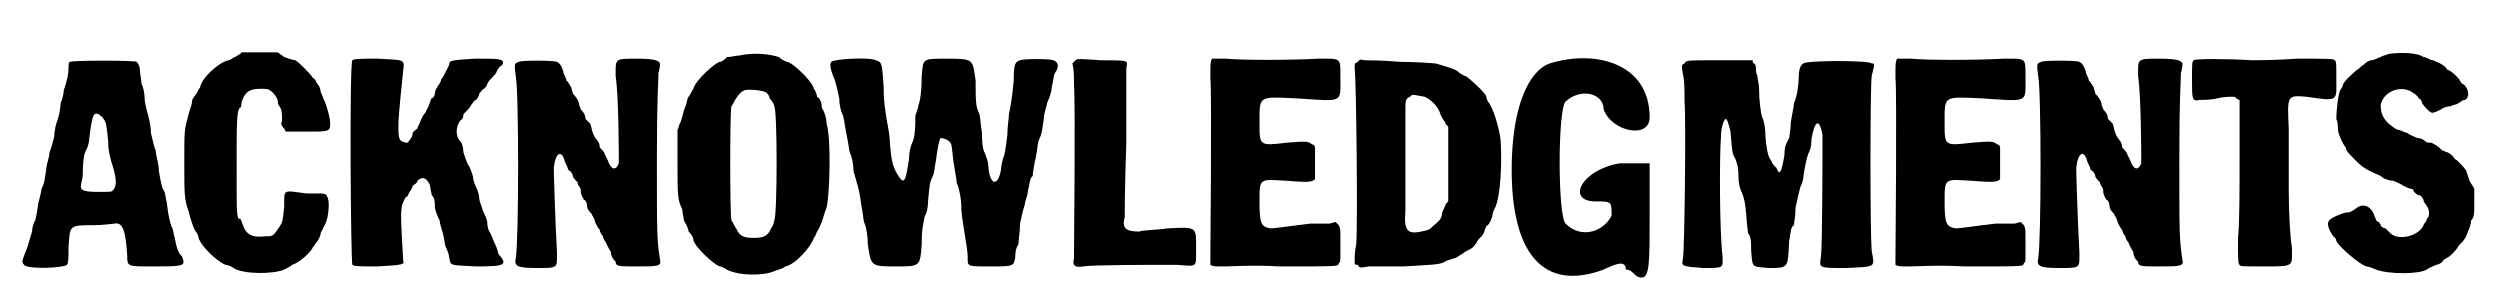 <?xml version='1.0' encoding='utf-8'?>
<svg xmlns="http://www.w3.org/2000/svg" xmlns:xlink="http://www.w3.org/1999/xlink" width="156px" height="19px" viewBox="0 0 1568 192" version="1.1">
<defs>
<path id="gl10498" d="M 40 4 C 39 4 39 6 39 8 C 39 12 38 16 36 22 C 36 24 35 28 34 30 C 34 33 33 38 32 41 C 31 43 30 48 30 51 C 29 55 28 59 27 61 C 27 64 25 69 25 71 C 24 78 24 80 22 84 C 22 85 21 89 20 93 C 19 99 19 100 18 104 C 17 105 16 109 16 111 C 15 114 14 118 13 121 C 10 129 9 130 11 132 C 13 135 36 134 38 132 C 39 131 39 127 39 121 C 40 107 39 107 55 107 C 61 107 67 106 68 106 C 73 105 75 110 76 126 C 76 133 76 133 91 133 C 110 133 113 133 111 128 C 111 127 110 126 109 125 C 108 123 107 121 106 115 C 105 112 105 109 104 108 C 103 105 102 102 101 93 C 100 89 100 86 99 85 C 98 84 97 79 96 73 C 96 68 94 63 94 60 C 93 58 92 53 91 49 C 91 45 90 42 90 41 C 90 40 87 31 87 27 C 87 24 86 19 85 18 C 85 15 84 12 84 9 C 84 7 83 5 82 4 C 81 3 42 3 40 4 M 61 40 C 63 42 63 45 64 54 C 64 60 65 63 66 67 C 69 76 70 82 67 85 C 66 86 66 86 58 86 C 48 86 46 85 47 81 C 47 80 48 77 48 75 C 48 66 49 61 50 60 C 51 58 52 55 52 53 C 54 36 55 36 58 37 C 59 38 61 39 61 40 z" fill="black"/><!-- width=123 height=146 -->
<path id="gl10499" d="M 52 7 C 52 8 49 9 48 10 C 47 10 45 12 44 12 C 38 13 27 23 26 29 C 25 30 24 33 23 34 C 22 35 21 37 21 37 C 21 39 20 42 19 45 C 16 56 16 55 16 76 C 16 97 16 100 19 108 C 19 109 20 112 21 115 C 22 118 23 120 24 121 C 24 121 25 123 25 124 C 27 130 37 139 42 141 C 43 141 46 142 47 143 C 53 147 72 147 79 144 C 81 143 83 142 84 141 C 88 140 96 133 97 130 C 98 129 99 127 100 126 C 100 126 102 123 102 121 C 103 119 104 117 105 115 C 107 111 108 100 106 98 C 106 97 105 96 102 96 C 99 96 96 96 93 96 C 78 94 79 93 79 104 C 78 114 78 114 76 117 C 72 123 72 123 67 123 C 59 124 55 122 53 116 C 52 114 52 112 51 112 C 49 112 49 109 49 81 C 49 52 49 44 51 42 C 52 42 52 40 52 39 C 54 32 57 30 64 30 C 67 30 69 30 70 31 C 72 32 75 36 75 38 C 75 39 75 40 76 41 C 78 43 78 51 77 52 C 77 52 78 54 78 54 C 79 55 79 55 80 57 C 84 57 88 57 93 57 C 107 57 108 57 108 52 C 108 48 106 42 105 39 C 104 37 103 34 102 32 C 102 30 101 28 100 27 C 99 26 99 24 97 23 C 96 21 88 13 86 12 C 85 12 82 11 79 10 C 78 9 76 8 75 7 C 72 7 68 7 64 7 C 59 7 54 7 52 7 z" fill="black"/><!-- width=114 height=153 -->
<path id="gl10500" d="M 23 6 C 21 7 22 135 23 135 C 24 136 29 136 39 136 C 55 135 56 135 55 132 C 55 129 53 103 54 100 C 54 97 56 93 57 92 C 58 92 58 91 59 89 C 60 88 61 86 61 85 C 63 84 64 83 64 82 C 67 79 70 80 72 85 C 72 87 73 90 73 91 C 75 93 75 95 75 99 C 76 103 77 105 78 107 C 78 108 79 112 80 115 C 81 118 81 122 82 124 C 83 126 84 129 84 130 C 85 136 84 135 101 136 C 120 136 121 135 115 128 C 115 127 114 124 113 122 C 112 120 111 117 110 115 C 109 114 108 111 108 108 C 108 106 106 103 105 100 C 105 99 103 95 103 93 C 103 91 102 88 101 86 C 100 84 99 81 99 79 C 98 76 97 73 96 72 C 95 70 94 67 93 64 C 93 61 92 58 91 57 C 88 54 88 48 91 44 C 93 43 93 41 93 40 C 93 40 94 39 95 38 C 96 37 97 36 98 34 C 99 33 100 31 101 31 C 102 30 103 28 103 27 C 104 26 105 24 106 24 C 107 23 108 22 108 21 C 109 19 110 18 111 17 C 112 16 114 14 114 13 C 114 13 115 11 116 10 C 118 9 118 8 118 7 C 117 5 114 5 100 5 C 85 6 84 6 84 9 C 84 9 83 11 82 13 C 81 15 80 17 79 18 C 79 19 78 21 77 22 C 76 24 75 25 75 27 C 75 28 74 30 73 30 C 72 31 72 33 71 35 C 70 37 69 39 69 39 C 68 40 67 42 66 44 C 66 45 64 48 64 49 C 63 50 61 51 61 52 C 61 52 61 54 60 55 C 58 58 58 58 57 58 C 53 57 52 57 52 48 C 52 40 54 23 55 13 C 56 5 56 6 39 5 C 29 5 24 5 23 6 z" fill="black"/><!-- width=125 height=142 -->
<path id="gl7949" d="M 12 12 C 9 13 9 13 10 21 C 12 30 12 125 10 136 C 9 141 11 142 24 142 C 37 142 36 142 36 132 C 35 115 34 83 34 79 C 35 69 39 67 41 75 C 42 77 43 79 43 80 C 45 81 46 83 46 84 C 46 85 48 87 49 88 C 49 90 51 91 51 93 C 51 96 52 97 53 99 C 54 99 55 101 55 103 C 55 105 57 107 58 108 C 58 109 60 111 60 113 C 61 115 62 117 63 118 C 63 119 64 121 65 122 C 65 123 66 125 67 126 C 67 127 69 130 70 132 C 70 134 71 136 72 137 C 72 137 73 138 73 138 C 73 141 75 141 86 141 C 99 141 102 141 101 137 C 99 124 99 121 99 73 C 99 33 100 25 100 19 C 101 16 101 13 101 13 C 100 11 97 10 86 10 C 72 10 73 10 73 21 C 75 34 75 73 75 76 C 73 81 70 80 68 74 C 67 72 66 70 66 70 C 66 69 64 67 63 66 C 63 63 61 61 61 61 C 60 60 59 58 58 55 C 58 54 57 51 57 51 C 57 51 55 49 54 48 C 54 45 52 43 51 42 C 51 41 50 40 50 39 C 50 37 48 34 46 32 C 46 31 45 29 45 28 C 44 27 43 24 42 24 C 42 22 40 20 40 18 C 39 15 38 13 36 12 C 34 11 13 11 12 12 z" fill="black"/><!-- width=110 height=152 -->
<path id="gl5639" d="M 51 12 C 49 12 46 13 43 13 C 42 15 39 16 39 16 C 36 16 23 28 22 33 C 21 34 20 37 19 38 C 18 39 18 42 17 44 C 16 46 15 51 14 54 C 13 55 13 57 12 59 C 12 66 12 73 12 80 C 12 100 12 103 15 109 C 15 111 16 114 16 116 C 18 119 19 122 19 123 C 21 125 22 127 22 128 C 22 132 36 145 39 145 C 39 145 42 146 43 147 C 51 151 66 151 73 148 C 76 147 79 146 80 145 C 86 144 96 133 98 127 C 99 126 100 123 100 123 C 101 122 102 119 103 117 C 104 114 105 110 106 108 C 108 100 109 64 106 55 C 106 52 105 48 103 45 C 103 42 102 39 100 38 C 100 37 99 34 98 33 C 97 28 84 16 81 16 C 81 16 78 15 76 13 C 70 11 60 10 51 12 M 67 35 C 68 35 70 37 70 39 C 72 41 73 43 73 44 C 75 46 75 113 73 116 C 73 117 72 120 71 121 C 69 126 66 127 60 127 C 54 127 51 126 49 121 C 48 120 47 117 46 116 C 45 113 45 46 46 44 C 47 43 48 40 49 39 C 51 36 52 35 54 34 C 56 33 66 34 67 35 z" fill="black"/><!-- width=120 height=161 -->
<path id="gl5632" d="M 11 18 C 10 19 10 22 13 29 C 14 32 15 36 16 41 C 16 45 17 49 18 51 C 19 53 19 56 21 66 C 22 70 22 74 23 76 C 24 78 25 83 25 87 C 26 90 27 94 27 94 C 28 97 29 101 30 109 C 31 113 31 118 32 120 C 33 122 34 128 34 133 C 36 147 36 147 52 147 C 67 147 67 147 68 133 C 68 123 69 120 70 115 C 71 114 72 110 72 106 C 73 95 73 94 75 90 C 76 88 76 85 77 80 C 78 72 79 67 80 66 C 81 66 85 67 86 69 C 87 70 87 72 88 81 C 89 87 90 92 90 94 C 92 99 93 105 93 111 C 93 113 94 120 95 126 C 96 132 97 138 97 141 C 97 147 96 147 111 147 C 126 147 126 147 127 141 C 127 139 127 136 129 133 C 129 130 130 125 130 120 C 131 115 132 111 133 108 C 133 106 135 102 135 99 C 136 96 136 91 138 90 C 138 88 139 82 140 78 C 141 73 141 69 142 67 C 144 63 144 60 145 54 C 145 50 147 46 147 44 C 148 42 150 37 150 34 C 151 30 151 27 152 25 C 155 21 154 18 151 17 C 149 16 132 16 130 17 C 127 18 126 19 126 30 C 125 41 124 46 123 51 C 123 53 122 59 122 64 C 121 71 121 73 120 77 C 119 79 118 84 118 86 C 116 97 111 96 110 84 C 110 81 109 79 108 76 C 107 74 106 72 106 63 C 105 57 105 52 104 50 C 102 46 102 42 102 30 C 100 16 101 16 83 16 C 68 16 69 16 68 27 C 68 36 67 43 66 45 C 66 46 65 49 64 52 C 64 64 63 67 62 69 C 61 71 60 75 60 79 C 58 93 57 95 54 91 C 50 85 49 82 48 70 C 48 66 47 60 46 55 C 45 48 44 44 44 34 C 43 19 43 18 39 17 C 36 15 13 16 11 18 z" fill="black"/><!-- width=162 height=157 -->
<path id="gl5638" d="M 38 4 C 37 5 37 5 36 6 C 37 10 37 14 37 19 C 38 32 37 122 37 129 C 36 133 37 135 43 134 C 48 133 84 133 102 133 C 115 134 114 135 114 123 C 114 109 115 109 96 110 C 90 111 81 111 78 112 C 70 112 67 110 69 103 C 69 100 69 85 70 56 C 70 32 70 11 70 9 C 71 4 72 4 54 4 C 40 3 39 3 38 4 z" fill="black"/><!-- width=121 height=158 -->
<path id="gl5641" d="M 28 10 C 27 12 27 13 27 22 C 28 31 27 134 27 137 C 27 138 27 139 27 140 C 29 141 29 141 36 141 C 40 141 55 140 70 141 C 111 141 107 141 108 139 C 109 138 109 138 109 133 C 109 131 109 126 109 123 C 109 118 109 117 108 115 C 107 114 107 114 106 113 C 105 113 103 114 102 114 C 99 114 94 114 90 114 C 81 115 68 117 65 117 C 59 116 58 114 58 100 C 58 85 58 86 75 87 C 88 88 91 88 93 86 C 93 85 93 81 93 75 C 93 72 93 69 93 66 C 93 65 92 64 91 64 C 89 62 87 62 75 63 C 58 65 58 65 58 51 C 58 33 57 34 81 35 C 111 37 109 38 109 23 C 109 9 110 10 95 10 C 78 11 46 11 37 10 C 33 10 28 10 28 10 z" fill="black"/><!-- width=121 height=152 -->
<path id="gl5643" d="M 21 11 C 19 12 19 12 19 15 C 20 22 21 113 20 126 C 19 130 19 134 19 138 C 19 139 20 139 21 139 C 22 141 22 141 28 140 C 31 140 41 140 50 140 C 66 139 73 139 76 137 C 77 136 79 136 81 135 C 83 135 85 133 87 132 C 88 131 90 130 92 129 C 94 128 95 126 96 125 C 96 124 97 123 99 121 C 100 120 101 118 101 117 C 102 115 102 114 103 114 C 104 113 106 109 106 107 C 106 106 107 104 108 102 C 111 94 112 75 111 60 C 110 52 106 39 103 36 C 102 34 102 33 102 33 C 102 31 91 21 89 20 C 88 20 87 19 85 18 C 84 16 77 14 70 12 C 69 12 59 11 48 11 C 36 10 26 10 25 10 C 22 9 22 10 21 11 M 63 33 C 66 34 72 39 73 44 C 74 46 75 48 76 49 C 76 50 77 51 78 52 C 78 60 78 67 78 75 C 78 83 78 91 78 99 C 77 100 76 101 76 102 C 75 104 74 106 74 107 C 74 109 73 111 69 114 C 66 117 66 117 61 118 C 52 120 50 117 51 105 C 51 98 51 64 51 41 C 51 36 51 34 54 33 C 55 31 57 32 63 33 z" fill="black"/><!-- width=123 height=151 -->
<path id="gl10501" d="M 28 9 C 14 14 4 38 4 76 C 4 129 24 153 62 139 C 72 134 76 134 76 139 C 81 139 81 144 86 144 C 91 144 91 134 91 105 C 91 96 91 81 91 72 C 86 72 81 72 72 72 C 48 76 38 96 57 96 C 67 96 67 96 67 105 C 62 115 48 120 38 110 C 33 105 33 38 38 33 C 48 24 62 28 62 38 C 67 52 91 57 91 43 C 91 9 57 0 28 9 z" fill="black"/><!-- width=105 height=148 -->
<path id="gl10502" d="M 9 12 C 7 13 7 13 8 19 C 9 22 9 30 9 36 C 10 48 9 130 8 135 C 7 140 7 140 21 141 C 34 141 33 141 33 134 C 31 118 31 69 32 58 C 32 52 34 47 35 47 C 36 47 37 51 38 55 C 39 67 39 69 41 72 C 42 75 43 77 43 83 C 43 88 44 91 45 93 C 47 98 47 99 48 108 C 48 112 49 117 49 119 C 51 121 51 125 51 130 C 52 141 51 140 62 141 C 75 141 74 141 75 124 C 76 118 76 115 78 114 C 78 112 79 109 79 103 C 81 94 81 94 82 90 C 83 88 84 85 84 83 C 85 76 86 72 87 69 C 88 67 89 65 89 60 C 91 48 94 46 96 57 C 96 62 96 127 95 134 C 94 141 93 141 111 141 C 130 140 129 141 127 130 C 126 118 126 30 127 20 C 129 12 129 12 127 12 C 126 10 86 10 84 12 C 82 13 81 16 81 21 C 81 25 80 33 78 37 C 78 39 77 43 76 49 C 76 54 75 58 75 59 C 73 63 72 64 72 70 C 70 81 69 83 67 78 C 66 77 64 75 64 74 C 62 71 61 69 60 58 C 60 52 59 48 58 46 C 57 43 56 35 56 28 C 56 25 55 22 55 20 C 54 18 54 16 54 15 C 54 14 54 13 53 12 C 52 12 52 11 52 10 C 45 10 37 10 31 10 C 10 10 10 10 9 12 z" fill="black"/><!-- width=136 height=147 -->
<path id="gl5641" d="M 28 10 C 27 12 27 13 27 22 C 28 31 27 134 27 137 C 27 138 27 139 27 140 C 29 141 29 141 36 141 C 40 141 55 140 70 141 C 111 141 107 141 108 139 C 109 138 109 138 109 133 C 109 131 109 126 109 123 C 109 118 109 117 108 115 C 107 114 107 114 106 113 C 105 113 103 114 102 114 C 99 114 94 114 90 114 C 81 115 68 117 65 117 C 59 116 58 114 58 100 C 58 85 58 86 75 87 C 88 88 91 88 93 86 C 93 85 93 81 93 75 C 93 72 93 69 93 66 C 93 65 92 64 91 64 C 89 62 87 62 75 63 C 58 65 58 65 58 51 C 58 33 57 34 81 35 C 111 37 109 38 109 23 C 109 9 110 10 95 10 C 78 11 46 11 37 10 C 33 10 28 10 28 10 z" fill="black"/><!-- width=121 height=152 -->
<path id="gl7949" d="M 12 12 C 9 13 9 13 10 21 C 12 30 12 125 10 136 C 9 141 11 142 24 142 C 37 142 36 142 36 132 C 35 115 34 83 34 79 C 35 69 39 67 41 75 C 42 77 43 79 43 80 C 45 81 46 83 46 84 C 46 85 48 87 49 88 C 49 90 51 91 51 93 C 51 96 52 97 53 99 C 54 99 55 101 55 103 C 55 105 57 107 58 108 C 58 109 60 111 60 113 C 61 115 62 117 63 118 C 63 119 64 121 65 122 C 65 123 66 125 67 126 C 67 127 69 130 70 132 C 70 134 71 136 72 137 C 72 137 73 138 73 138 C 73 141 75 141 86 141 C 99 141 102 141 101 137 C 99 124 99 121 99 73 C 99 33 100 25 100 19 C 101 16 101 13 101 13 C 100 11 97 10 86 10 C 72 10 73 10 73 21 C 75 34 75 73 75 76 C 73 81 70 80 68 74 C 67 72 66 70 66 70 C 66 69 64 67 63 66 C 63 63 61 61 61 61 C 60 60 59 58 58 55 C 58 54 57 51 57 51 C 57 51 55 49 54 48 C 54 45 52 43 51 42 C 51 41 50 40 50 39 C 50 37 48 34 46 32 C 46 31 45 29 45 28 C 44 27 43 24 42 24 C 42 22 40 20 40 18 C 39 15 38 13 36 12 C 34 11 13 11 12 12 z" fill="black"/><!-- width=110 height=152 -->
<path id="gl5635" d="M 13 38 C 12 39 12 41 12 50 C 12 63 12 64 17 63 C 19 63 24 63 28 62 C 32 61 36 61 37 61 C 39 61 39 61 40 62 C 41 63 42 63 42 63 C 42 75 42 87 42 99 C 42 118 42 142 41 150 C 41 164 41 166 42 167 C 42 168 44 168 58 168 C 77 168 75 168 75 156 C 74 151 73 135 73 120 C 73 105 73 87 73 81 C 72 60 72 60 84 61 C 105 64 103 64 103 49 C 103 39 103 39 102 38 C 101 37 98 37 78 37 C 65 38 52 38 50 38 C 34 37 14 37 13 38 z" fill="black"/><!-- width=115 height=178 -->
<path id="gl7950" d="M 48 5 C 46 6 44 6 43 7 C 42 7 39 9 37 9 C 36 9 34 10 32 12 C 30 13 29 15 28 15 C 28 15 21 21 20 23 C 19 24 19 26 18 27 C 16 29 15 42 15 46 C 16 48 16 51 16 52 C 16 55 18 59 19 61 C 19 61 20 63 21 64 C 21 66 23 68 27 72 C 32 77 34 78 43 82 C 45 84 49 85 51 85 C 53 86 56 87 57 88 C 59 89 61 90 62 90 C 63 90 64 91 64 92 C 65 93 66 94 67 94 C 68 94 69 95 70 97 C 70 99 72 100 72 101 C 74 103 74 108 72 109 C 72 111 70 112 70 113 C 67 120 54 123 49 118 C 48 117 47 116 46 115 C 45 115 43 114 43 113 C 43 112 42 112 42 111 C 40 111 40 109 39 107 C 37 101 32 99 28 102 C 24 105 23 105 21 105 C 17 106 10 109 10 111 C 9 113 11 117 13 120 C 13 120 15 121 15 123 C 17 127 30 138 34 139 C 35 139 38 140 40 141 C 48 144 67 144 72 141 C 73 140 76 139 78 138 C 79 138 81 137 82 136 C 82 135 83 135 84 134 C 87 133 92 127 92 126 C 92 126 93 125 94 124 C 96 122 97 120 98 117 C 99 115 100 112 100 110 C 102 108 102 106 102 99 C 102 96 102 93 102 90 C 101 88 100 87 99 85 C 98 82 97 79 97 79 C 97 78 94 75 91 72 C 90 72 89 70 88 69 C 87 68 85 67 85 67 C 84 67 83 66 82 66 C 79 63 77 62 75 61 C 73 61 72 61 71 60 C 70 59 68 58 66 58 C 64 57 61 56 60 55 C 60 55 57 54 55 53 C 53 53 52 52 48 49 C 44 45 43 42 43 37 C 45 28 57 24 64 30 C 66 31 67 33 67 33 C 67 33 69 34 69 36 C 71 39 75 43 76 42 C 77 42 79 41 81 40 C 82 39 85 38 87 38 C 89 37 91 37 92 36 C 93 36 94 34 96 34 C 99 33 99 27 95 24 C 94 24 93 22 93 22 C 93 21 87 15 85 15 C 85 15 84 13 82 12 C 81 11 78 10 76 9 C 74 9 72 7 70 7 C 66 4 55 4 48 5 z" fill="black"/><!-- width=114 height=151 -->
</defs>
<use xlink:href="#gl10498" x="0" y="35"/>
<use xlink:href="#gl10499" x="96" y="26"/>
<use xlink:href="#gl10500" x="195" y="32"/>
<use xlink:href="#gl7949" x="311" y="27"/>
<use xlink:href="#gl5639" x="411" y="23"/>
<use xlink:href="#gl5632" x="509" y="21"/>
<use xlink:href="#gl5638" x="636" y="34"/>
<use xlink:href="#gl5641" x="732" y="27"/>
<use xlink:href="#gl5643" x="831" y="28"/>
<use xlink:href="#gl10501" x="945" y="31"/>
<use xlink:href="#gl10502" x="1049" y="28"/>
<use xlink:href="#gl5641" x="1164" y="27"/>
<use xlink:href="#gl7949" x="1271" y="27"/>
<use xlink:href="#gl5635" x="1366" y="0"/>
<use xlink:href="#gl7950" x="1454" y="29"/>
</svg>

